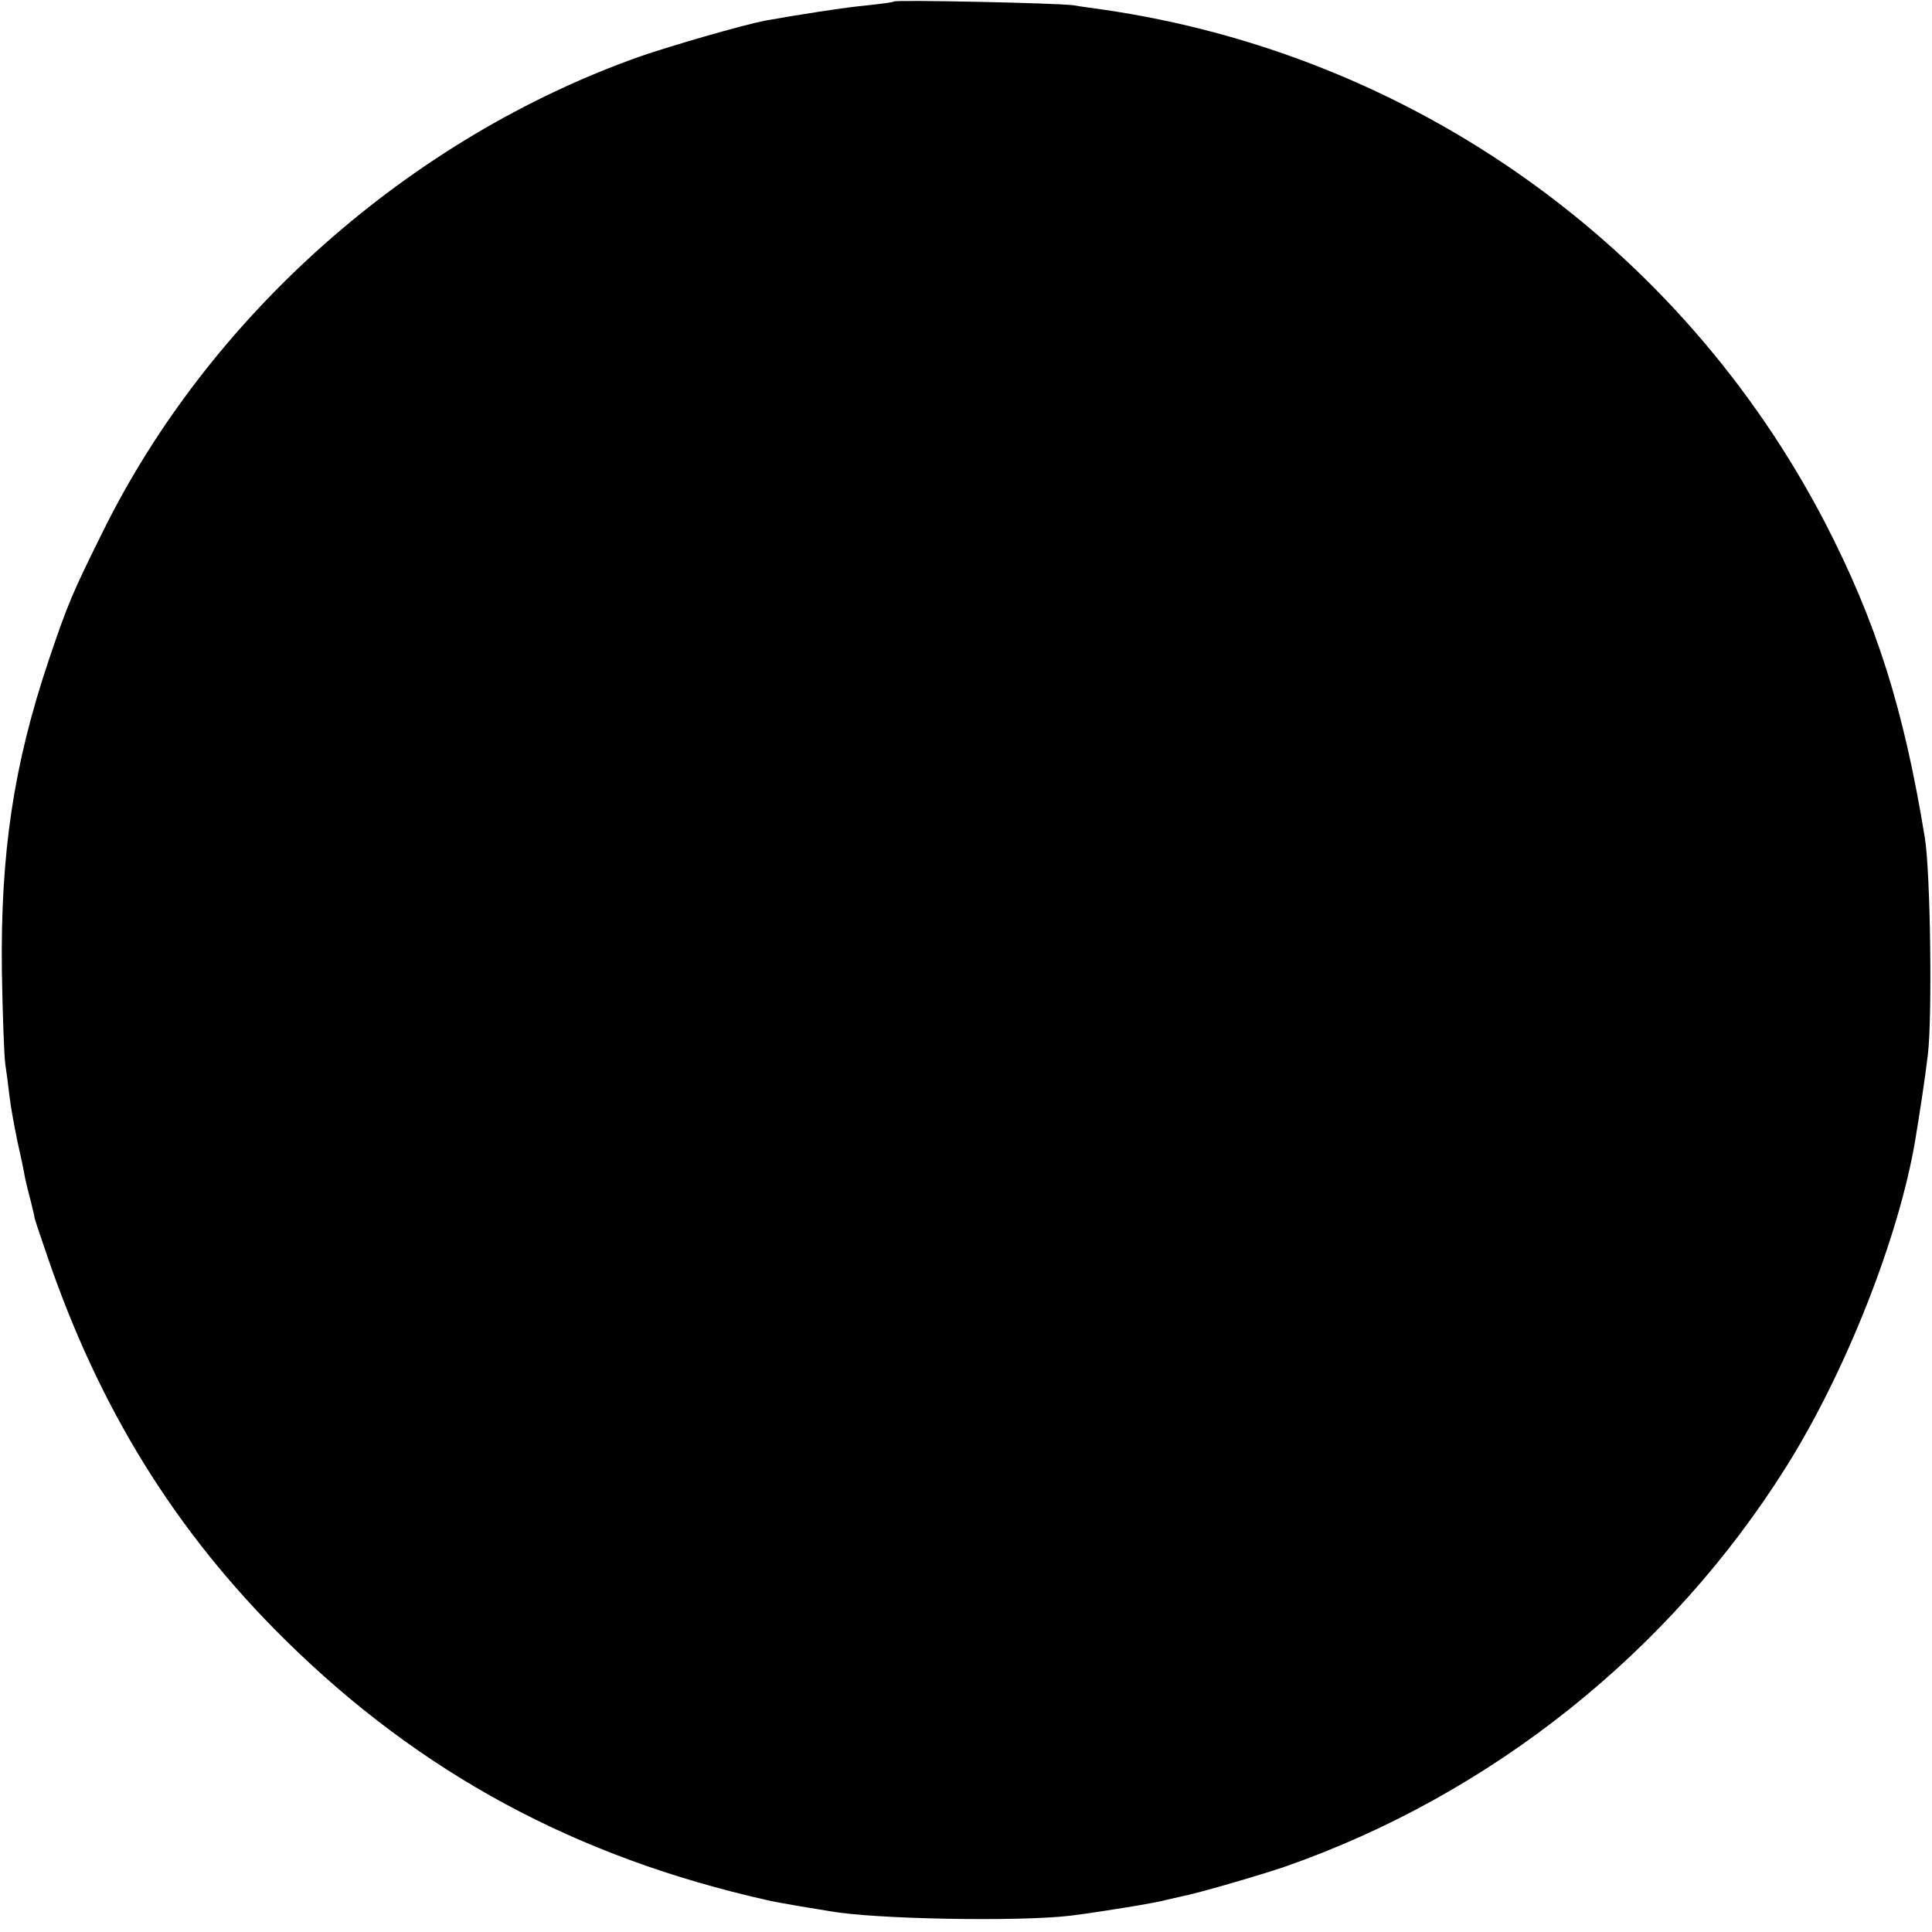 <?xml version="1.0" standalone="no"?>
<!DOCTYPE svg PUBLIC "-//W3C//DTD SVG 20010904//EN"
 "http://www.w3.org/TR/2001/REC-SVG-20010904/DTD/svg10.dtd">
<svg version="1.0" xmlns="http://www.w3.org/2000/svg"
 width="512pt" height="512pt" viewBox="0 0 512 512"
 preserveAspectRatio="xMidYMid meet">
<g transform="translate(0,512) scale(0.1,-0.1)"
fill="#000000" stroke="none">
<path d="M2369 5116 c-2 -2 -33 -6 -69 -10 -58 -5 -191 -26 -274 -41 -60 -12
-244 -65 -331 -95 -609 -216 -1140 -686 -1423 -1260 -81 -163 -93 -192 -143
-340 -93 -277 -128 -511 -124 -825 2 -115 6 -226 9 -245 3 -19 8 -57 11 -84 3
-27 13 -81 21 -120 9 -39 18 -82 20 -96 3 -14 10 -43 16 -65 5 -22 10 -40 9
-40 -1 0 14 -45 33 -100 138 -406 340 -733 632 -1021 358 -353 770 -576 1279
-690 11 -3 47 -9 80 -15 33 -5 71 -12 85 -14 117 -21 496 -28 635 -12 73 9
229 34 255 42 8 2 26 6 40 9 46 9 204 55 275 79 547 191 1022 570 1330 1062
156 249 296 603 340 860 11 66 27 169 34 230 12 98 7 485 -8 575 -56 343 -129
573 -265 836 -383 736 -1095 1241 -1916 1359 -19 3 -53 7 -75 11 -43 6 -470
15 -476 10z"/>
</g>
</svg>